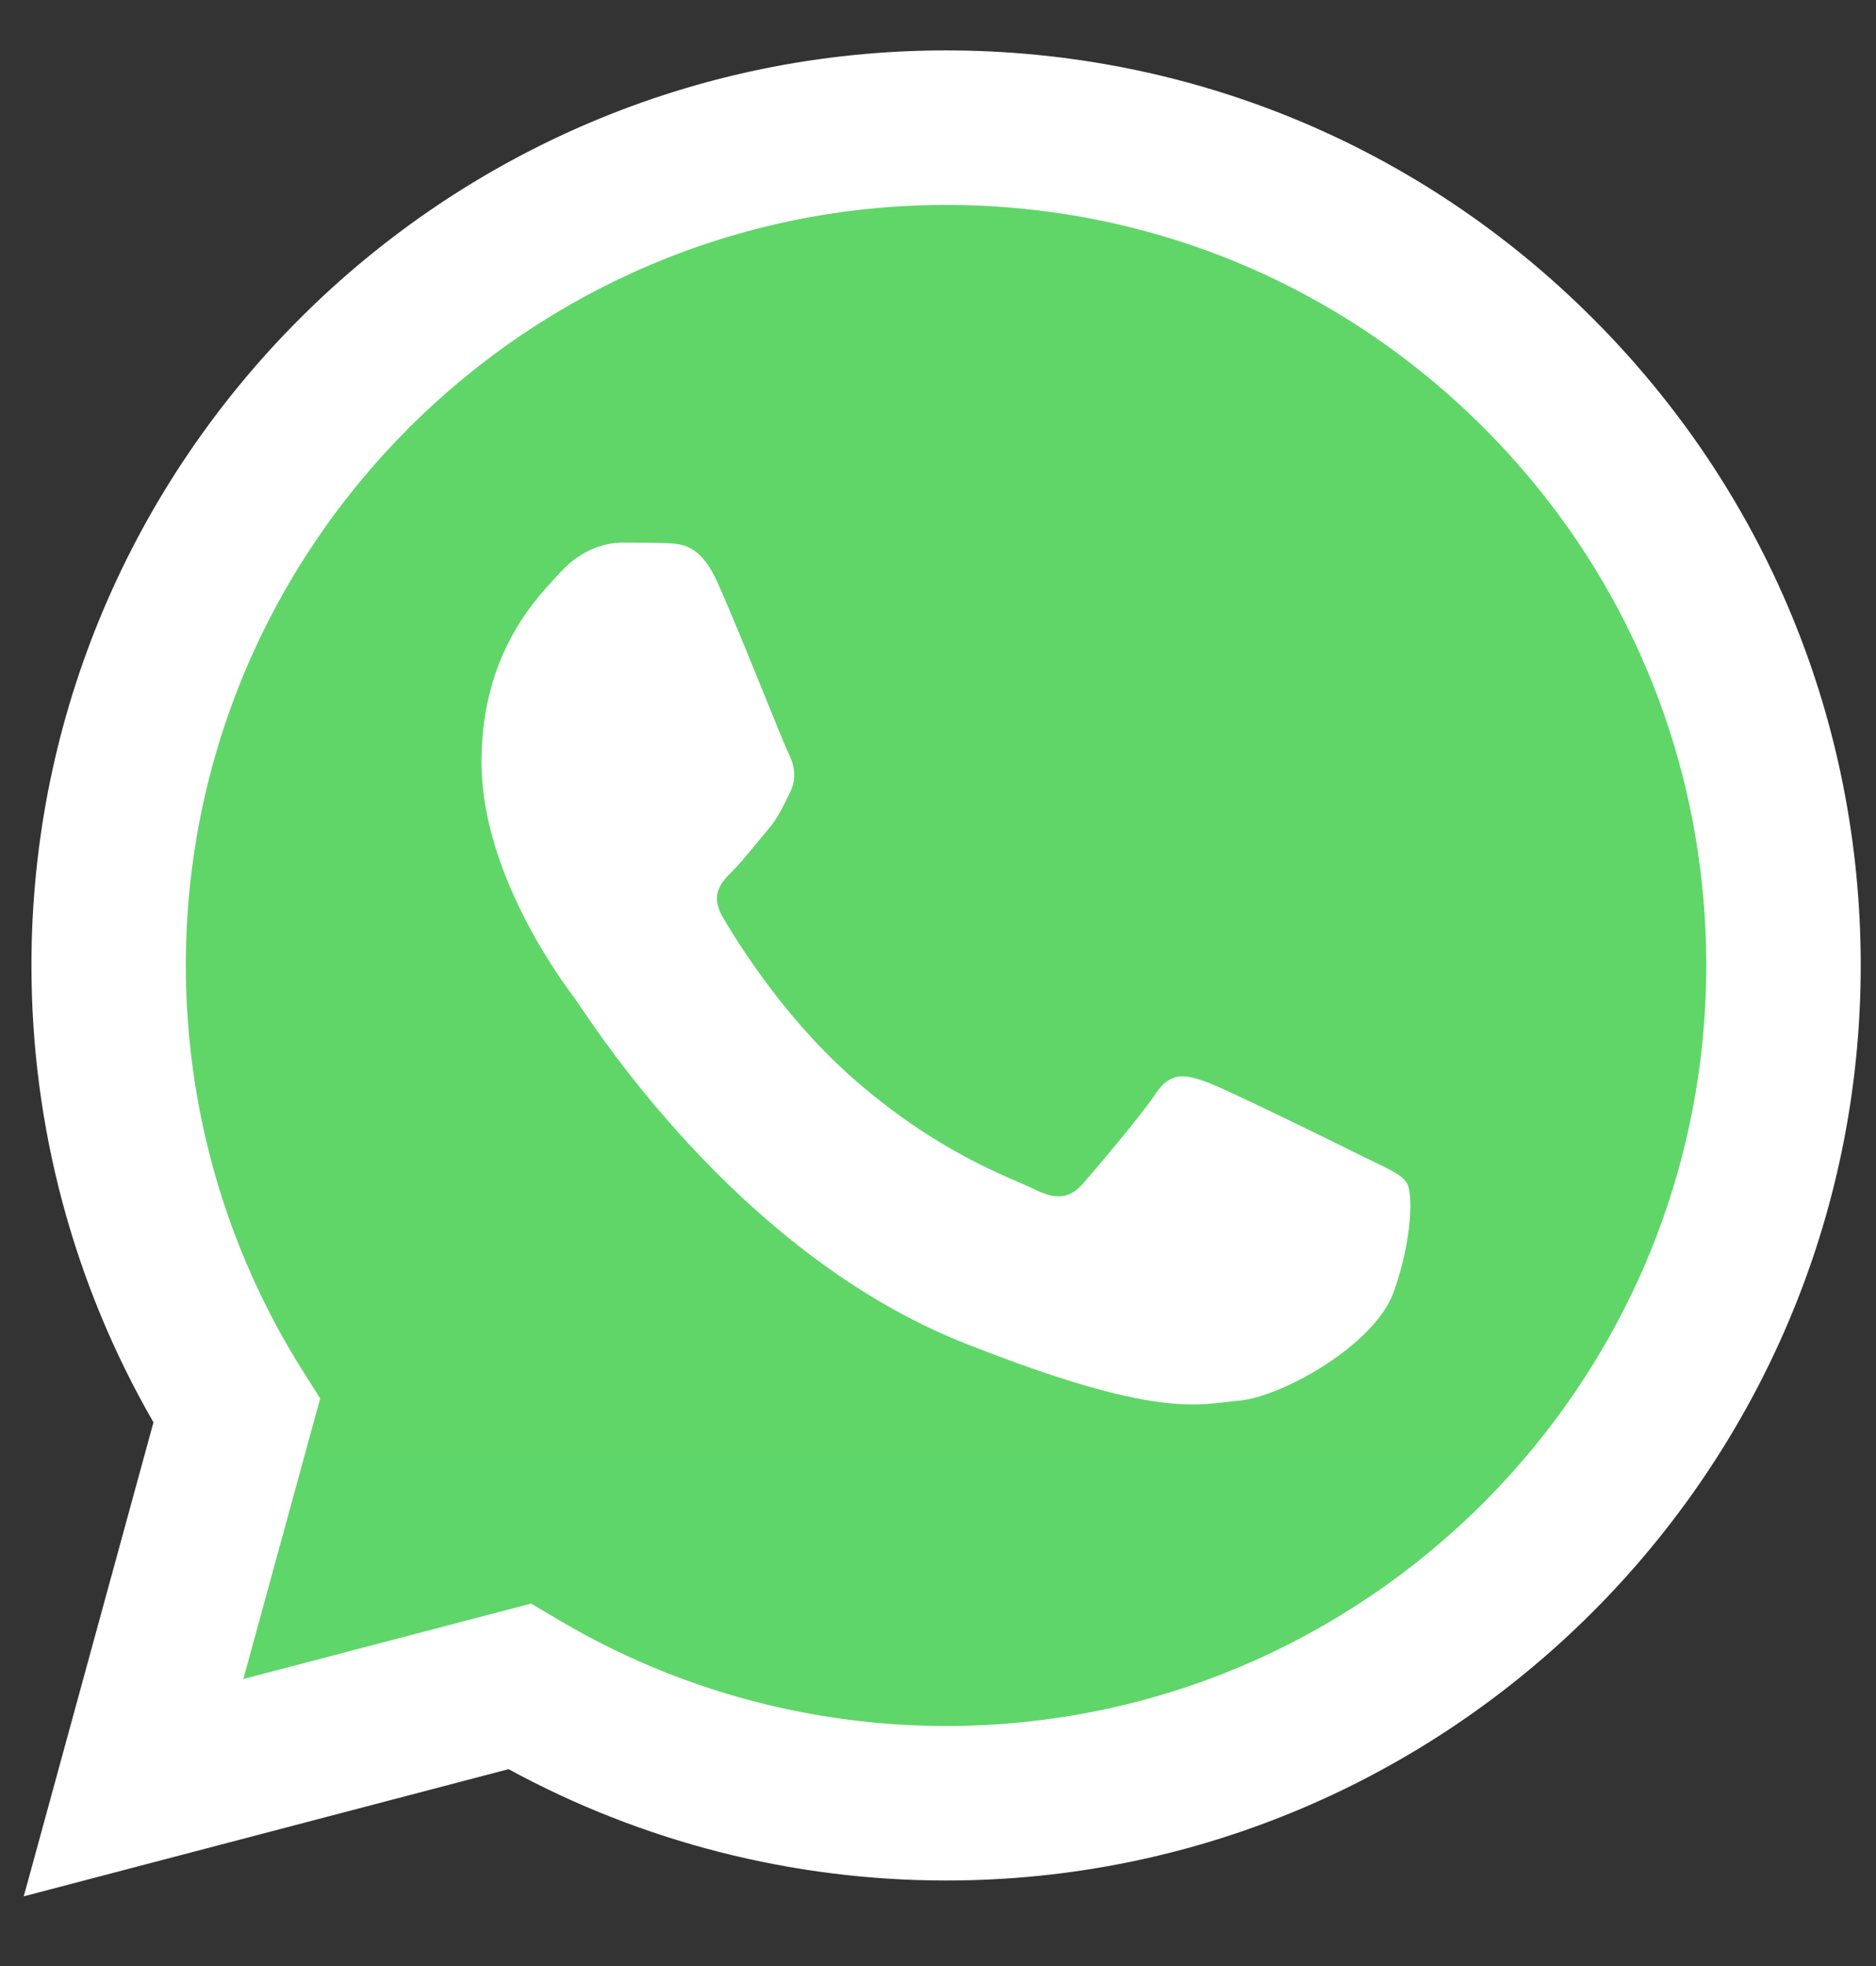 <svg width="21" height="22" viewBox="0 0 21 22" fill="none" xmlns="http://www.w3.org/2000/svg">
<rect x="0" y="0" width="21" height="22" fill="#333333" stroke="none"/>
<path d="M0.702 10.802C0.701 12.544 1.156 14.244 2.021 15.742L0.619 20.862L5.859 19.488C7.308 20.277 8.932 20.691 10.582 20.691H10.586C16.034 20.691 20.468 16.258 20.47 10.81C20.471 8.17 19.444 5.688 17.578 3.82C15.712 1.952 13.23 0.923 10.586 0.922C5.138 0.922 0.704 5.354 0.702 10.802" fill="url(#paint0_linear_206_1068)"/>
<path d="M0.352 10.799C0.351 12.603 0.822 14.364 1.718 15.916L0.266 21.22L5.693 19.797C7.189 20.612 8.873 21.042 10.586 21.043H10.59C16.233 21.043 20.827 16.451 20.829 10.807C20.83 8.072 19.766 5.501 17.833 3.566C15.9 1.632 13.329 0.565 10.59 0.564C4.947 0.564 0.354 5.156 0.352 10.799ZM3.584 15.649L3.381 15.327C2.529 13.973 2.08 12.407 2.08 10.8C2.082 6.109 5.9 2.293 10.594 2.293C12.867 2.294 15.003 3.18 16.61 4.788C18.217 6.396 19.101 8.533 19.1 10.807C19.098 15.497 15.281 19.314 10.59 19.314H10.587C9.06 19.313 7.562 18.903 6.256 18.128L5.945 17.944L2.724 18.788L3.584 15.649Z" fill="url(#paint1_linear_206_1068)"/>
<path d="M8.033 6.52C7.841 6.094 7.64 6.086 7.457 6.078C7.308 6.072 7.138 6.072 6.967 6.072C6.797 6.072 6.519 6.137 6.285 6.392C6.05 6.649 5.39 7.267 5.39 8.526C5.39 9.785 6.306 11.001 6.434 11.172C6.562 11.342 8.204 14.008 10.804 15.033C12.965 15.886 13.405 15.716 13.874 15.673C14.343 15.631 15.388 15.055 15.601 14.457C15.814 13.86 15.814 13.348 15.75 13.241C15.686 13.134 15.516 13.07 15.26 12.943C15.004 12.815 13.746 12.196 13.512 12.11C13.277 12.025 13.107 11.982 12.936 12.239C12.765 12.494 12.275 13.07 12.126 13.241C11.977 13.412 11.828 13.433 11.572 13.305C11.316 13.177 10.492 12.907 9.514 12.036C8.754 11.358 8.241 10.52 8.091 10.264C7.942 10.008 8.075 9.87 8.204 9.742C8.319 9.628 8.46 9.443 8.588 9.294C8.715 9.145 8.758 9.038 8.843 8.868C8.928 8.697 8.886 8.547 8.822 8.419C8.758 8.291 8.261 7.026 8.033 6.52Z" fill="white"/>
<defs>
<linearGradient id="paint0_linear_206_1068" x1="993.177" y1="1994.97" x2="993.177" y2="0.922" gradientUnits="userSpaceOnUse">
<stop stop-color="#1FAF38"/>
<stop offset="1" stop-color="#60D669"/>
</linearGradient>
<linearGradient id="paint1_linear_206_1068" x1="1028.44" y1="2066.12" x2="1028.44" y2="0.564" gradientUnits="userSpaceOnUse">
<stop stop-color="#F9F9F9"/>
<stop offset="1" stop-color="white"/>
</linearGradient>
</defs>
</svg>
